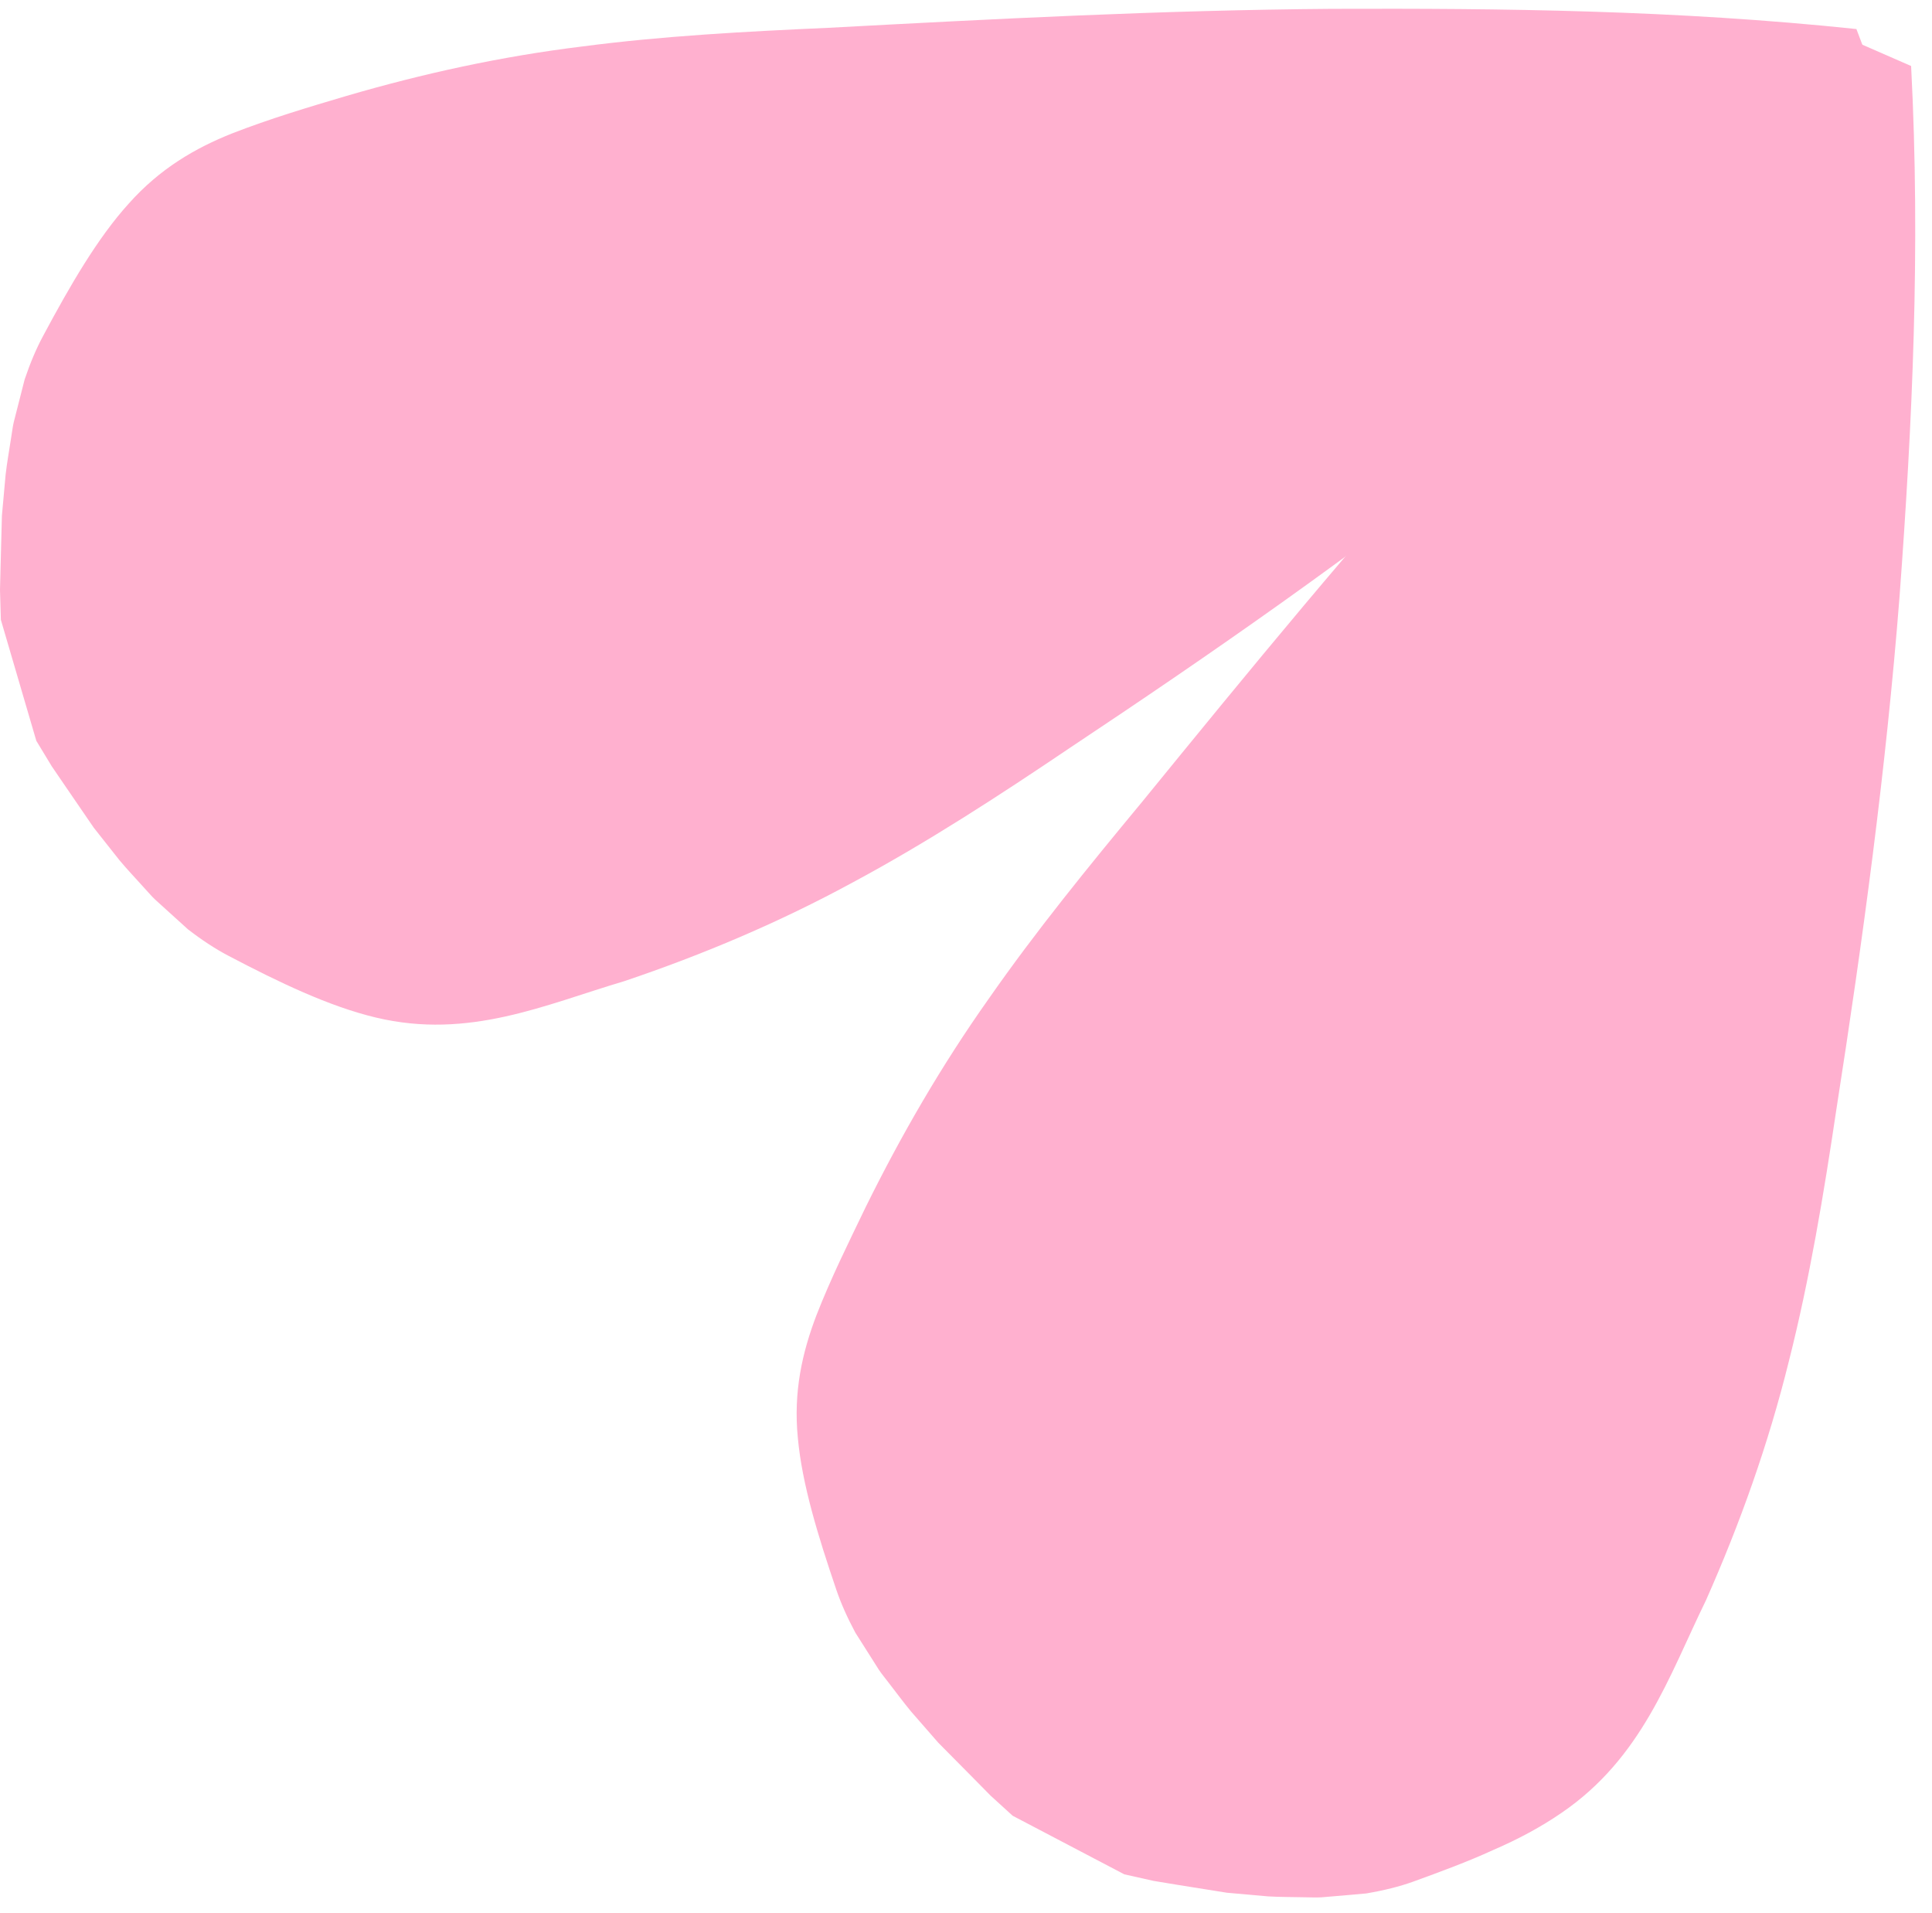 <?xml version="1.0" encoding="UTF-8"?> <svg xmlns="http://www.w3.org/2000/svg" width="100" height="99" viewBox="0 0 100 99" fill="none"><path d="M0.045 32.076L0 30.526L0.032 29.243L0.099 26.684L0.291 24.563C0.367 23.902 0.473 23.344 0.564 22.73C0.615 22.439 0.651 22.104 0.711 21.851L0.9 21.111L1.276 19.636C1.565 18.78 1.883 18.03 2.232 17.383C3.624 14.782 5.044 12.322 6.664 10.536C8.276 8.724 10.109 7.66 12.035 6.896C13.964 6.146 15.943 5.552 17.924 4.967C21.889 3.807 25.94 2.919 30.121 2.407C34.292 1.859 38.573 1.632 42.881 1.439C51.471 0.98 60.105 0.524 68.937 0.458C77.783 0.428 86.725 0.519 96.087 1.503L97.28 4.647C90.904 11.602 84.049 17.51 77.044 23.146C70.024 28.744 62.753 33.799 55.387 38.696C51.715 41.175 48.005 43.588 44.172 45.648C40.348 47.73 36.381 49.404 32.32 50.774C28.212 51.991 24.281 53.812 19.456 52.659C17.045 52.087 14.437 50.838 11.799 49.45C11.14 49.103 10.449 48.65 9.729 48.094L8.592 47.064L8.023 46.548C7.832 46.37 7.617 46.108 7.415 45.894C7 45.43 6.603 45.02 6.176 44.508L4.853 42.834L3.407 40.723L2.683 39.663L1.88 38.338L0.045 32.076Z" fill="#FFB0CF"></path><path d="M52.416 93.968L51.269 92.923L50.367 92.007L48.565 90.187L47.165 88.583C46.74 88.072 46.409 87.611 46.027 87.123C45.851 86.888 45.635 86.632 45.492 86.415L45.085 85.772L44.273 84.492C43.849 83.701 43.524 82.966 43.287 82.268C42.339 79.483 41.515 76.805 41.297 74.421C41.059 72.022 41.525 69.993 42.259 68.066C43.008 66.145 43.919 64.312 44.816 62.452C46.643 58.754 48.723 55.152 51.173 51.692C53.593 48.218 56.329 44.86 59.111 41.503C64.611 34.759 70.168 27.96 76.203 21.334C82.271 14.723 88.551 8.16 95.836 2.07L98.919 3.416C99.411 12.884 98.984 21.915 98.319 30.888C97.617 39.847 96.423 48.624 95.052 57.404C94.396 61.808 93.668 66.201 92.588 70.459C91.531 74.73 90.068 78.84 88.295 82.829C86.381 86.748 85.001 90.974 80.812 93.826C79.777 94.537 78.58 95.186 77.256 95.754C75.971 96.344 74.559 96.864 73.147 97.377C72.441 97.632 71.621 97.835 70.715 97.988L69.172 98.123L68.4 98.188C68.137 98.207 67.799 98.186 67.501 98.186C66.876 98.169 66.301 98.18 65.633 98.14L63.503 97.951L60.973 97.547L59.707 97.338L58.195 96.999L52.416 93.968Z" fill="#FFB0CF"></path></svg> 